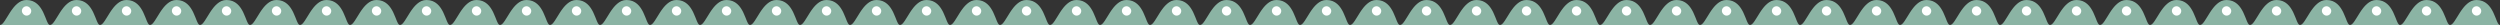 <svg xmlns="http://www.w3.org/2000/svg" fill="none" viewBox="0 0 1600 16" height="16" width="1600">
<rect x="0" y="0" width="1600" height="16" fill="#333333" stroke="none"/>
<path fill="#8BB4A4" d="M16.941 0C7.605 0 3.765 16 0 16H32C28.988 16 28.612 0 16.941 0Z"></path>
<rect fill="white" rx="3" height="6" width="6" y="4" x="14"></rect>
<path fill="#8BB4A4" d="M48.941 0C39.605 0 35.765 16 32 16H64C60.988 16 60.612 0 48.941 0Z"></path>
<rect fill="white" rx="3" height="6" width="6" y="4" x="46"></rect>
<path fill="#8BB4A4" d="M80.941 0C71.605 0 67.765 16 64 16H96C92.988 16 92.612 0 80.941 0Z"></path>
<rect fill="white" rx="3" height="6" width="6" y="4" x="78"></rect>
<path fill="#8BB4A4" d="M112.941 0C103.605 0 99.765 16 96 16H128C124.988 16 124.612 0 112.941 0Z"></path>
<rect fill="white" rx="3" height="6" width="6" y="4" x="110"></rect>
<path fill="#8BB4A4" d="M144.941 0C135.605 0 131.765 16 128 16H160C156.988 16 156.612 0 144.941 0Z"></path>
<rect fill="white" rx="3" height="6" width="6" y="4" x="142"></rect>
<path fill="#8BB4A4" d="M176.941 0C167.605 0 163.765 16 160 16H192C188.988 16 188.612 0 176.941 0Z"></path>
<rect fill="white" rx="3" height="6" width="6" y="4" x="174"></rect>
<path fill="#8BB4A4" d="M208.941 0C199.605 0 195.765 16 192 16H224C220.988 16 220.612 0 208.941 0Z"></path>
<rect fill="white" rx="3" height="6" width="6" y="4" x="206"></rect>
<path fill="#8BB4A4" d="M240.941 0C231.605 0 227.765 16 224 16H256C252.988 16 252.612 0 240.941 0Z"></path>
<rect fill="white" rx="3" height="6" width="6" y="4" x="238"></rect>
<path fill="#8BB4A4" d="M272.941 0C263.605 0 259.765 16 256 16H288C284.988 16 284.612 0 272.941 0Z"></path>
<rect fill="white" rx="3" height="6" width="6" y="4" x="270"></rect>
<path fill="#8BB4A4" d="M304.941 0C295.605 0 291.765 16 288 16H320C316.988 16 316.612 0 304.941 0Z"></path>
<rect fill="white" rx="3" height="6" width="6" y="4" x="302"></rect>
<path fill="#8BB4A4" d="M336.941 0C327.605 0 323.765 16 320 16H352C348.988 16 348.612 0 336.941 0Z"></path>
<rect fill="white" rx="3" height="6" width="6" y="4" x="334"></rect>
<path fill="#8BB4A4" d="M368.941 0C359.605 0 355.765 16 352 16H384C380.988 16 380.612 0 368.941 0Z"></path>
<rect fill="white" rx="3" height="6" width="6" y="4" x="366"></rect>
<path fill="#8BB4A4" d="M400.941 0C391.605 0 387.765 16 384 16H416C412.988 16 412.612 0 400.941 0Z"></path>
<rect fill="white" rx="3" height="6" width="6" y="4" x="398"></rect>
<path fill="#8BB4A4" d="M432.941 0C423.605 0 419.765 16 416 16H448C444.988 16 444.612 0 432.941 0Z"></path>
<rect fill="white" rx="3" height="6" width="6" y="4" x="430"></rect>
<path fill="#8BB4A4" d="M464.941 0C455.605 0 451.765 16 448 16H480C476.988 16 476.612 0 464.941 0Z"></path>
<rect fill="white" rx="3" height="6" width="6" y="4" x="462"></rect>
<path fill="#8BB4A4" d="M496.941 0C487.605 0 483.765 16 480 16H512C508.988 16 508.612 0 496.941 0Z"></path>
<rect fill="white" rx="3" height="6" width="6" y="4" x="494"></rect>
<path fill="#8BB4A4" d="M528.941 0C519.605 0 515.765 16 512 16H544C540.988 16 540.612 0 528.941 0Z"></path>
<rect fill="white" rx="3" height="6" width="6" y="4" x="526"></rect>
<path fill="#8BB4A4" d="M560.941 0C551.605 0 547.765 16 544 16H576C572.988 16 572.612 0 560.941 0Z"></path>
<rect fill="white" rx="3" height="6" width="6" y="4" x="558"></rect>
<path fill="#8BB4A4" d="M592.941 0C583.605 0 579.765 16 576 16H608C604.988 16 604.612 0 592.941 0Z"></path>
<rect fill="white" rx="3" height="6" width="6" y="4" x="590"></rect>
<path fill="#8BB4A4" d="M624.941 0C615.605 0 611.765 16 608 16H640C636.988 16 636.612 0 624.941 0Z"></path>
<rect fill="white" rx="3" height="6" width="6" y="4" x="622"></rect>
<path fill="#8BB4A4" d="M656.941 0C647.605 0 643.765 16 640 16H672C668.988 16 668.612 0 656.941 0Z"></path>
<rect fill="white" rx="3" height="6" width="6" y="4" x="654"></rect>
<path fill="#8BB4A4" d="M688.941 0C679.605 0 675.765 16 672 16H704C700.988 16 700.612 0 688.941 0Z"></path>
<rect fill="white" rx="3" height="6" width="6" y="4" x="686"></rect>
<path fill="#8BB4A4" d="M720.941 0C711.605 0 707.765 16 704 16H736C732.988 16 732.612 0 720.941 0Z"></path>
<rect fill="white" rx="3" height="6" width="6" y="4" x="718"></rect>
<path fill="#8BB4A4" d="M752.941 0C743.605 0 739.765 16 736 16H768C764.988 16 764.612 0 752.941 0Z"></path>
<rect fill="white" rx="3" height="6" width="6" y="4" x="750"></rect>
<path fill="#8BB4A4" d="M784.941 0C775.605 0 771.765 16 768 16H800C796.988 16 796.612 0 784.941 0Z"></path>
<rect fill="white" rx="3" height="6" width="6" y="4" x="782"></rect>
<path fill="#8BB4A4" d="M816.941 0C807.605 0 803.765 16 800 16H832C828.988 16 828.612 0 816.941 0Z"></path>
<rect fill="white" rx="3" height="6" width="6" y="4" x="814"></rect>
<path fill="#8BB4A4" d="M848.941 0C839.605 0 835.765 16 832 16H864C860.988 16 860.612 0 848.941 0Z"></path>
<rect fill="white" rx="3" height="6" width="6" y="4" x="846"></rect>
<path fill="#8BB4A4" d="M880.941 0C871.605 0 867.765 16 864 16H896C892.988 16 892.612 0 880.941 0Z"></path>
<rect fill="white" rx="3" height="6" width="6" y="4" x="878"></rect>
<path fill="#8BB4A4" d="M912.941 0C903.605 0 899.765 16 896 16H928C924.988 16 924.612 0 912.941 0Z"></path>
<rect fill="white" rx="3" height="6" width="6" y="4" x="910"></rect>
<path fill="#8BB4A4" d="M944.941 0C935.605 0 931.765 16 928 16H960C956.988 16 956.612 0 944.941 0Z"></path>
<rect fill="white" rx="3" height="6" width="6" y="4" x="942"></rect>
<path fill="#8BB4A4" d="M976.941 0C967.605 0 963.765 16 960 16H992C988.988 16 988.612 0 976.941 0Z"></path>
<rect fill="white" rx="3" height="6" width="6" y="4" x="974"></rect>
<path fill="#8BB4A4" d="M1008.94 0C999.605 0 995.765 16 992 16H1024C1020.99 16 1020.61 0 1008.94 0Z"></path>
<rect fill="white" rx="3" height="6" width="6" y="4" x="1006"></rect>
<path fill="#8BB4A4" d="M1040.94 0C1031.6 0 1027.76 16 1024 16H1056C1052.99 16 1052.61 0 1040.94 0Z"></path>
<rect fill="white" rx="3" height="6" width="6" y="4" x="1038"></rect>
<path fill="#8BB4A4" d="M1072.94 0C1063.6 0 1059.76 16 1056 16H1088C1084.99 16 1084.61 0 1072.94 0Z"></path>
<rect fill="white" rx="3" height="6" width="6" y="4" x="1070"></rect>
<path fill="#8BB4A4" d="M1104.94 0C1095.6 0 1091.76 16 1088 16H1120C1116.99 16 1116.61 0 1104.94 0Z"></path>
<rect fill="white" rx="3" height="6" width="6" y="4" x="1102"></rect>
<path fill="#8BB4A4" d="M1136.94 0C1127.6 0 1123.76 16 1120 16H1152C1148.99 16 1148.61 0 1136.94 0Z"></path>
<rect fill="white" rx="3" height="6" width="6" y="4" x="1134"></rect>
<path fill="#8BB4A4" d="M1168.94 0C1159.6 0 1155.76 16 1152 16H1184C1180.99 16 1180.61 0 1168.94 0Z"></path>
<rect fill="white" rx="3" height="6" width="6" y="4" x="1166"></rect>
<path fill="#8BB4A4" d="M1200.94 0C1191.6 0 1187.76 16 1184 16H1216C1212.99 16 1212.61 0 1200.94 0Z"></path>
<rect fill="white" rx="3" height="6" width="6" y="4" x="1198"></rect>
<path fill="#8BB4A4" d="M1232.94 0C1223.6 0 1219.76 16 1216 16H1248C1244.99 16 1244.61 0 1232.94 0Z"></path>
<rect fill="white" rx="3" height="6" width="6" y="4" x="1230"></rect>
<path fill="#8BB4A4" d="M1264.94 0C1255.6 0 1251.76 16 1248 16H1280C1276.99 16 1276.61 0 1264.94 0Z"></path>
<rect fill="white" rx="3" height="6" width="6" y="4" x="1262"></rect>
<path fill="#8BB4A4" d="M1296.94 0C1287.6 0 1283.76 16 1280 16H1312C1308.99 16 1308.61 0 1296.94 0Z"></path>
<rect fill="white" rx="3" height="6" width="6" y="4" x="1294"></rect>
<path fill="#8BB4A4" d="M1328.94 0C1319.6 0 1315.76 16 1312 16H1344C1340.99 16 1340.61 0 1328.94 0Z"></path>
<rect fill="white" rx="3" height="6" width="6" y="4" x="1326"></rect>
<path fill="#8BB4A4" d="M1360.94 0C1351.6 0 1347.76 16 1344 16H1376C1372.99 16 1372.61 0 1360.94 0Z"></path>
<rect fill="white" rx="3" height="6" width="6" y="4" x="1358"></rect>
<path fill="#8BB4A4" d="M1392.94 0C1383.6 0 1379.76 16 1376 16H1408C1404.99 16 1404.61 0 1392.94 0Z"></path>
<rect fill="white" rx="3" height="6" width="6" y="4" x="1390"></rect>
<path fill="#8BB4A4" d="M1424.94 0C1415.6 0 1411.76 16 1408 16H1440C1436.99 16 1436.61 0 1424.94 0Z"></path>
<rect fill="white" rx="3" height="6" width="6" y="4" x="1422"></rect>
<path fill="#8BB4A4" d="M1456.94 0C1447.6 0 1443.76 16 1440 16H1472C1468.99 16 1468.61 0 1456.94 0Z"></path>
<rect fill="white" rx="3" height="6" width="6" y="4" x="1454"></rect>
<path fill="#8BB4A4" d="M1488.94 0C1479.6 0 1475.76 16 1472 16H1504C1500.99 16 1500.61 0 1488.94 0Z"></path>
<rect fill="white" rx="3" height="6" width="6" y="4" x="1486"></rect>
<path fill="#8BB4A4" d="M1520.94 0C1511.6 0 1507.76 16 1504 16H1536C1532.99 16 1532.61 0 1520.94 0Z"></path>
<rect fill="white" rx="3" height="6" width="6" y="4" x="1518"></rect>
<path fill="#8BB4A4" d="M1552.94 0C1543.6 0 1539.76 16 1536 16H1568C1564.99 16 1564.61 0 1552.94 0Z"></path>
<rect fill="white" rx="3" height="6" width="6" y="4" x="1550"></rect>
<path fill="#8BB4A4" d="M1584.94 0C1575.6 0 1571.76 16 1568 16H1600C1596.99 16 1596.61 0 1584.94 0Z"></path>
<rect fill="white" rx="3" height="6" width="6" y="4" x="1582"></rect>
</svg>
